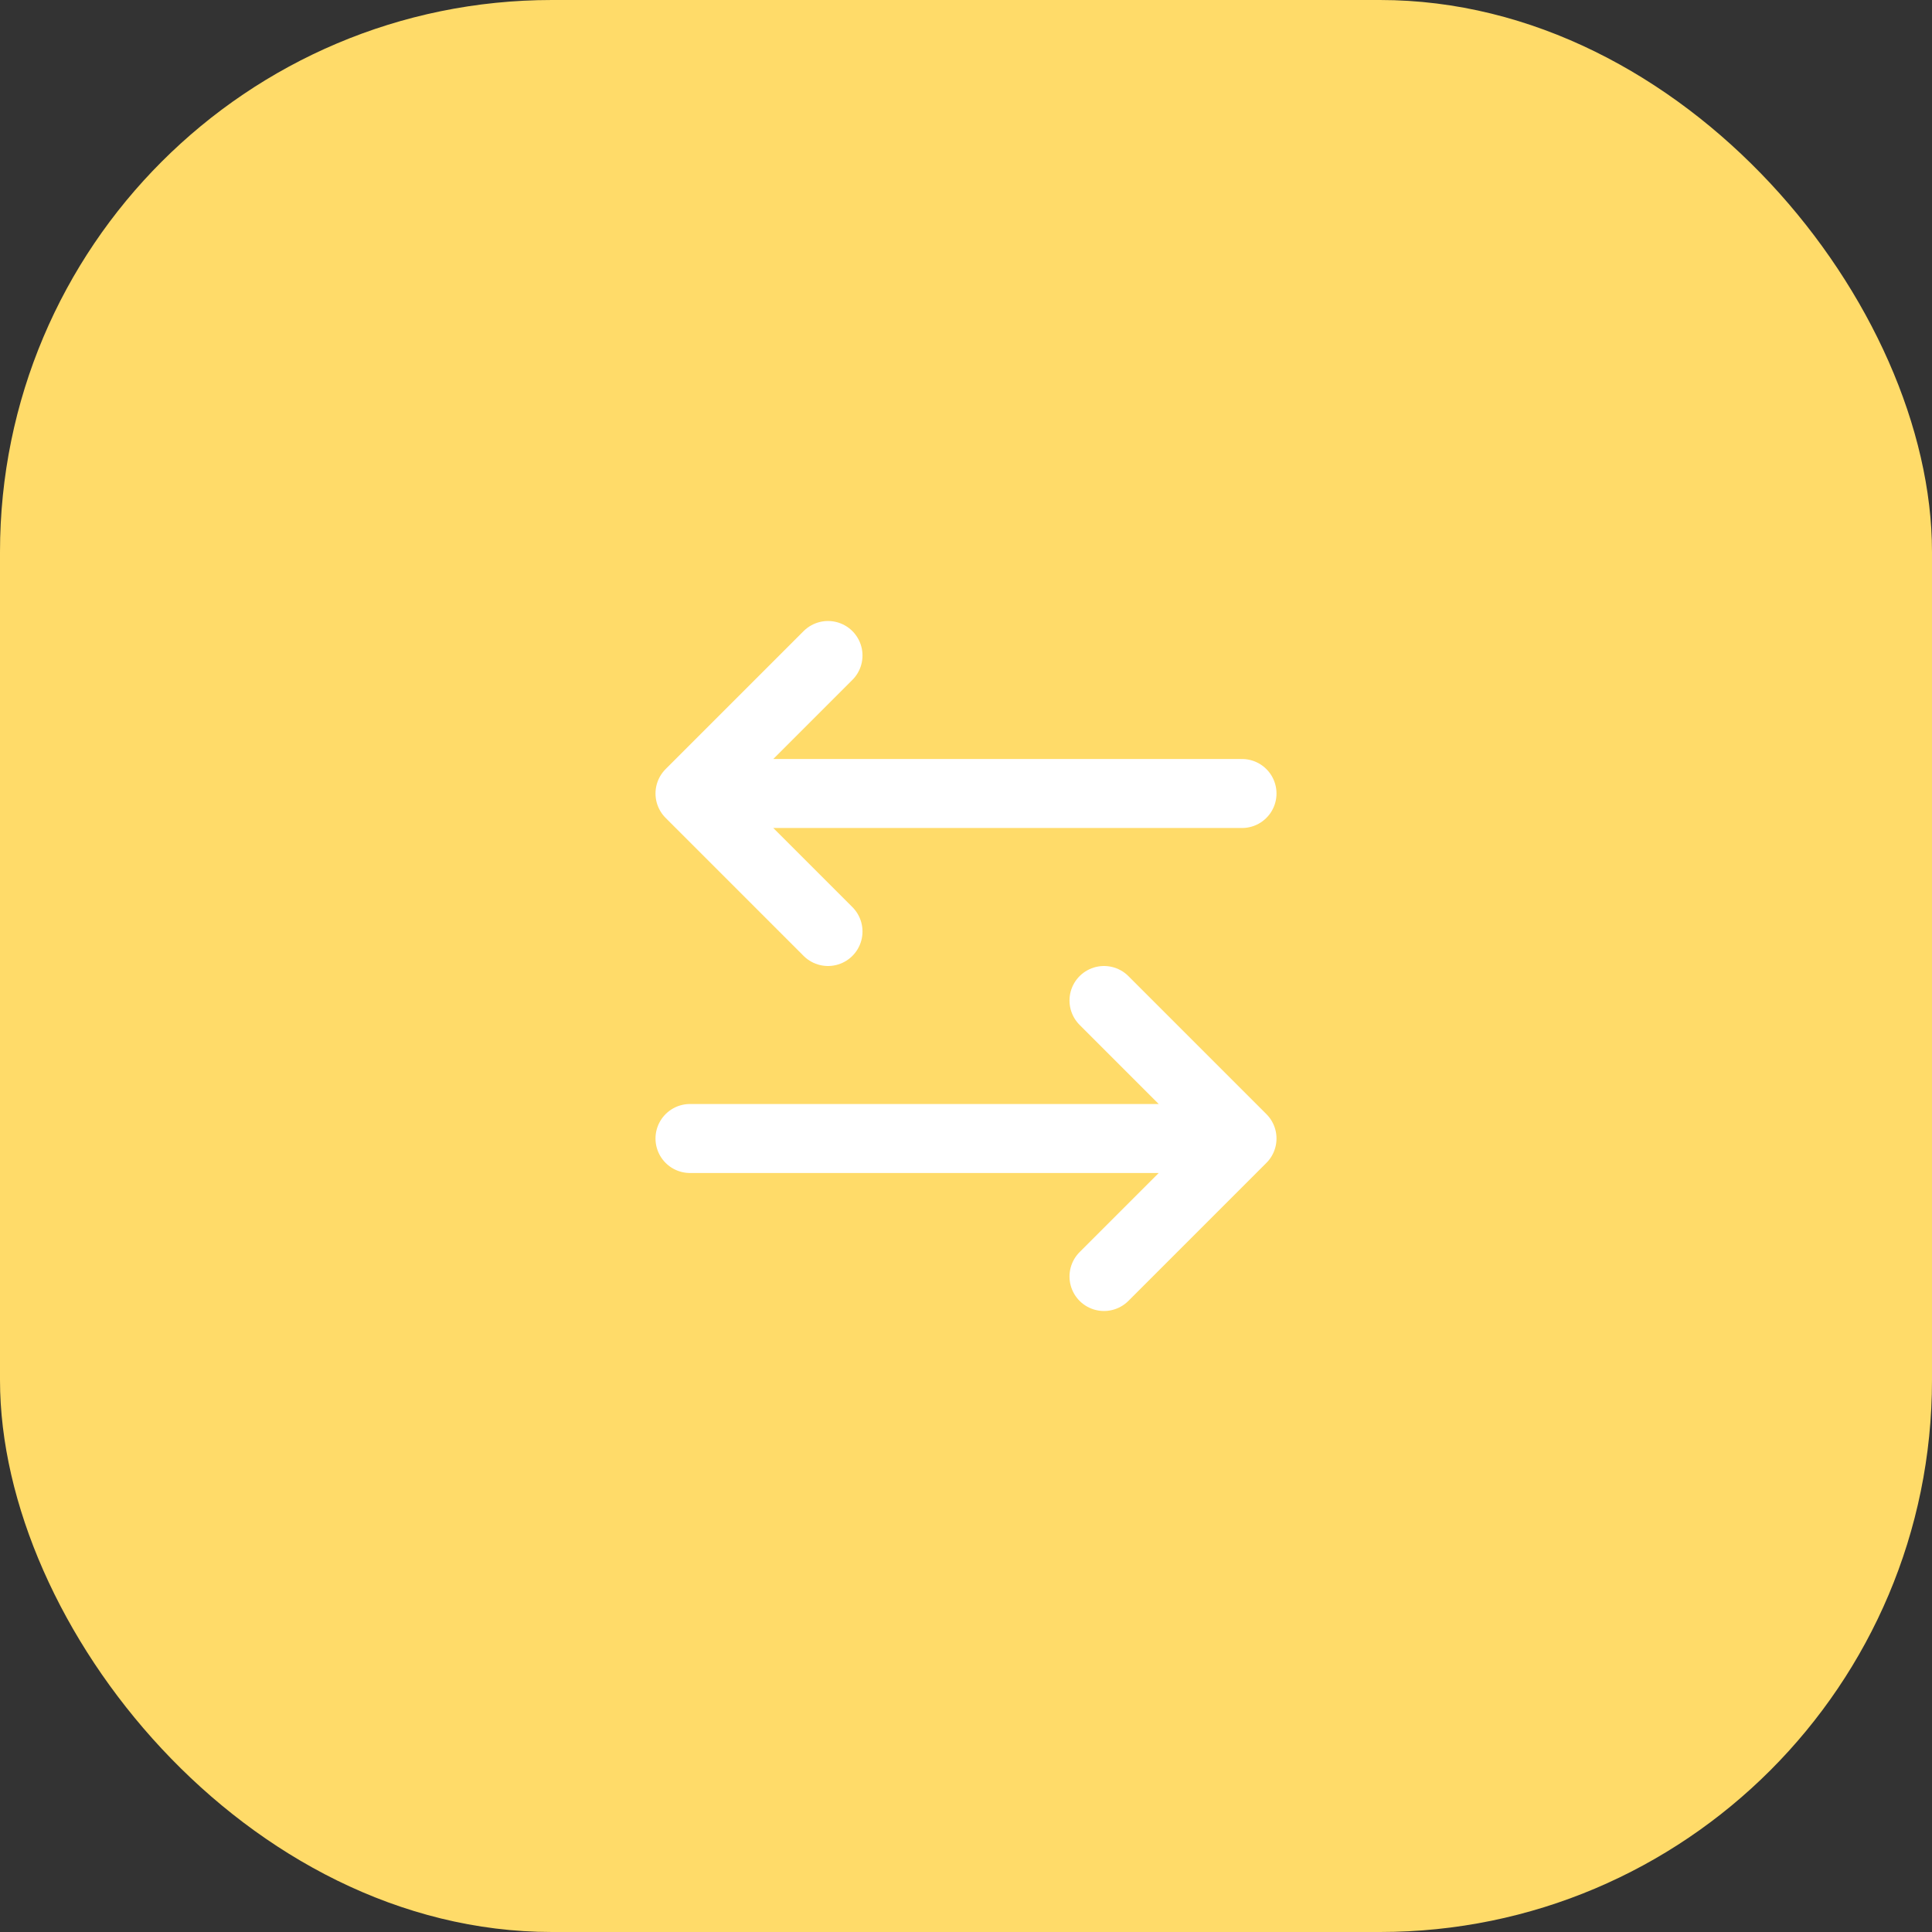 <svg width="56" height="56" viewBox="0 0 56 56" fill="none" xmlns="http://www.w3.org/2000/svg">
<rect x="0" y="0" width="56" height="56" fill="#333333" stroke="none"/>
<rect width="56" height="56" rx="16" fill="#FFDB69"/>
<path d="M20 33H36M36 33L32 29M36 33L32 37M36 23H20M20 23L24 19M20 23L24 27" stroke="white" stroke-width="2" stroke-linecap="round" stroke-linejoin="round"/>
</svg>
